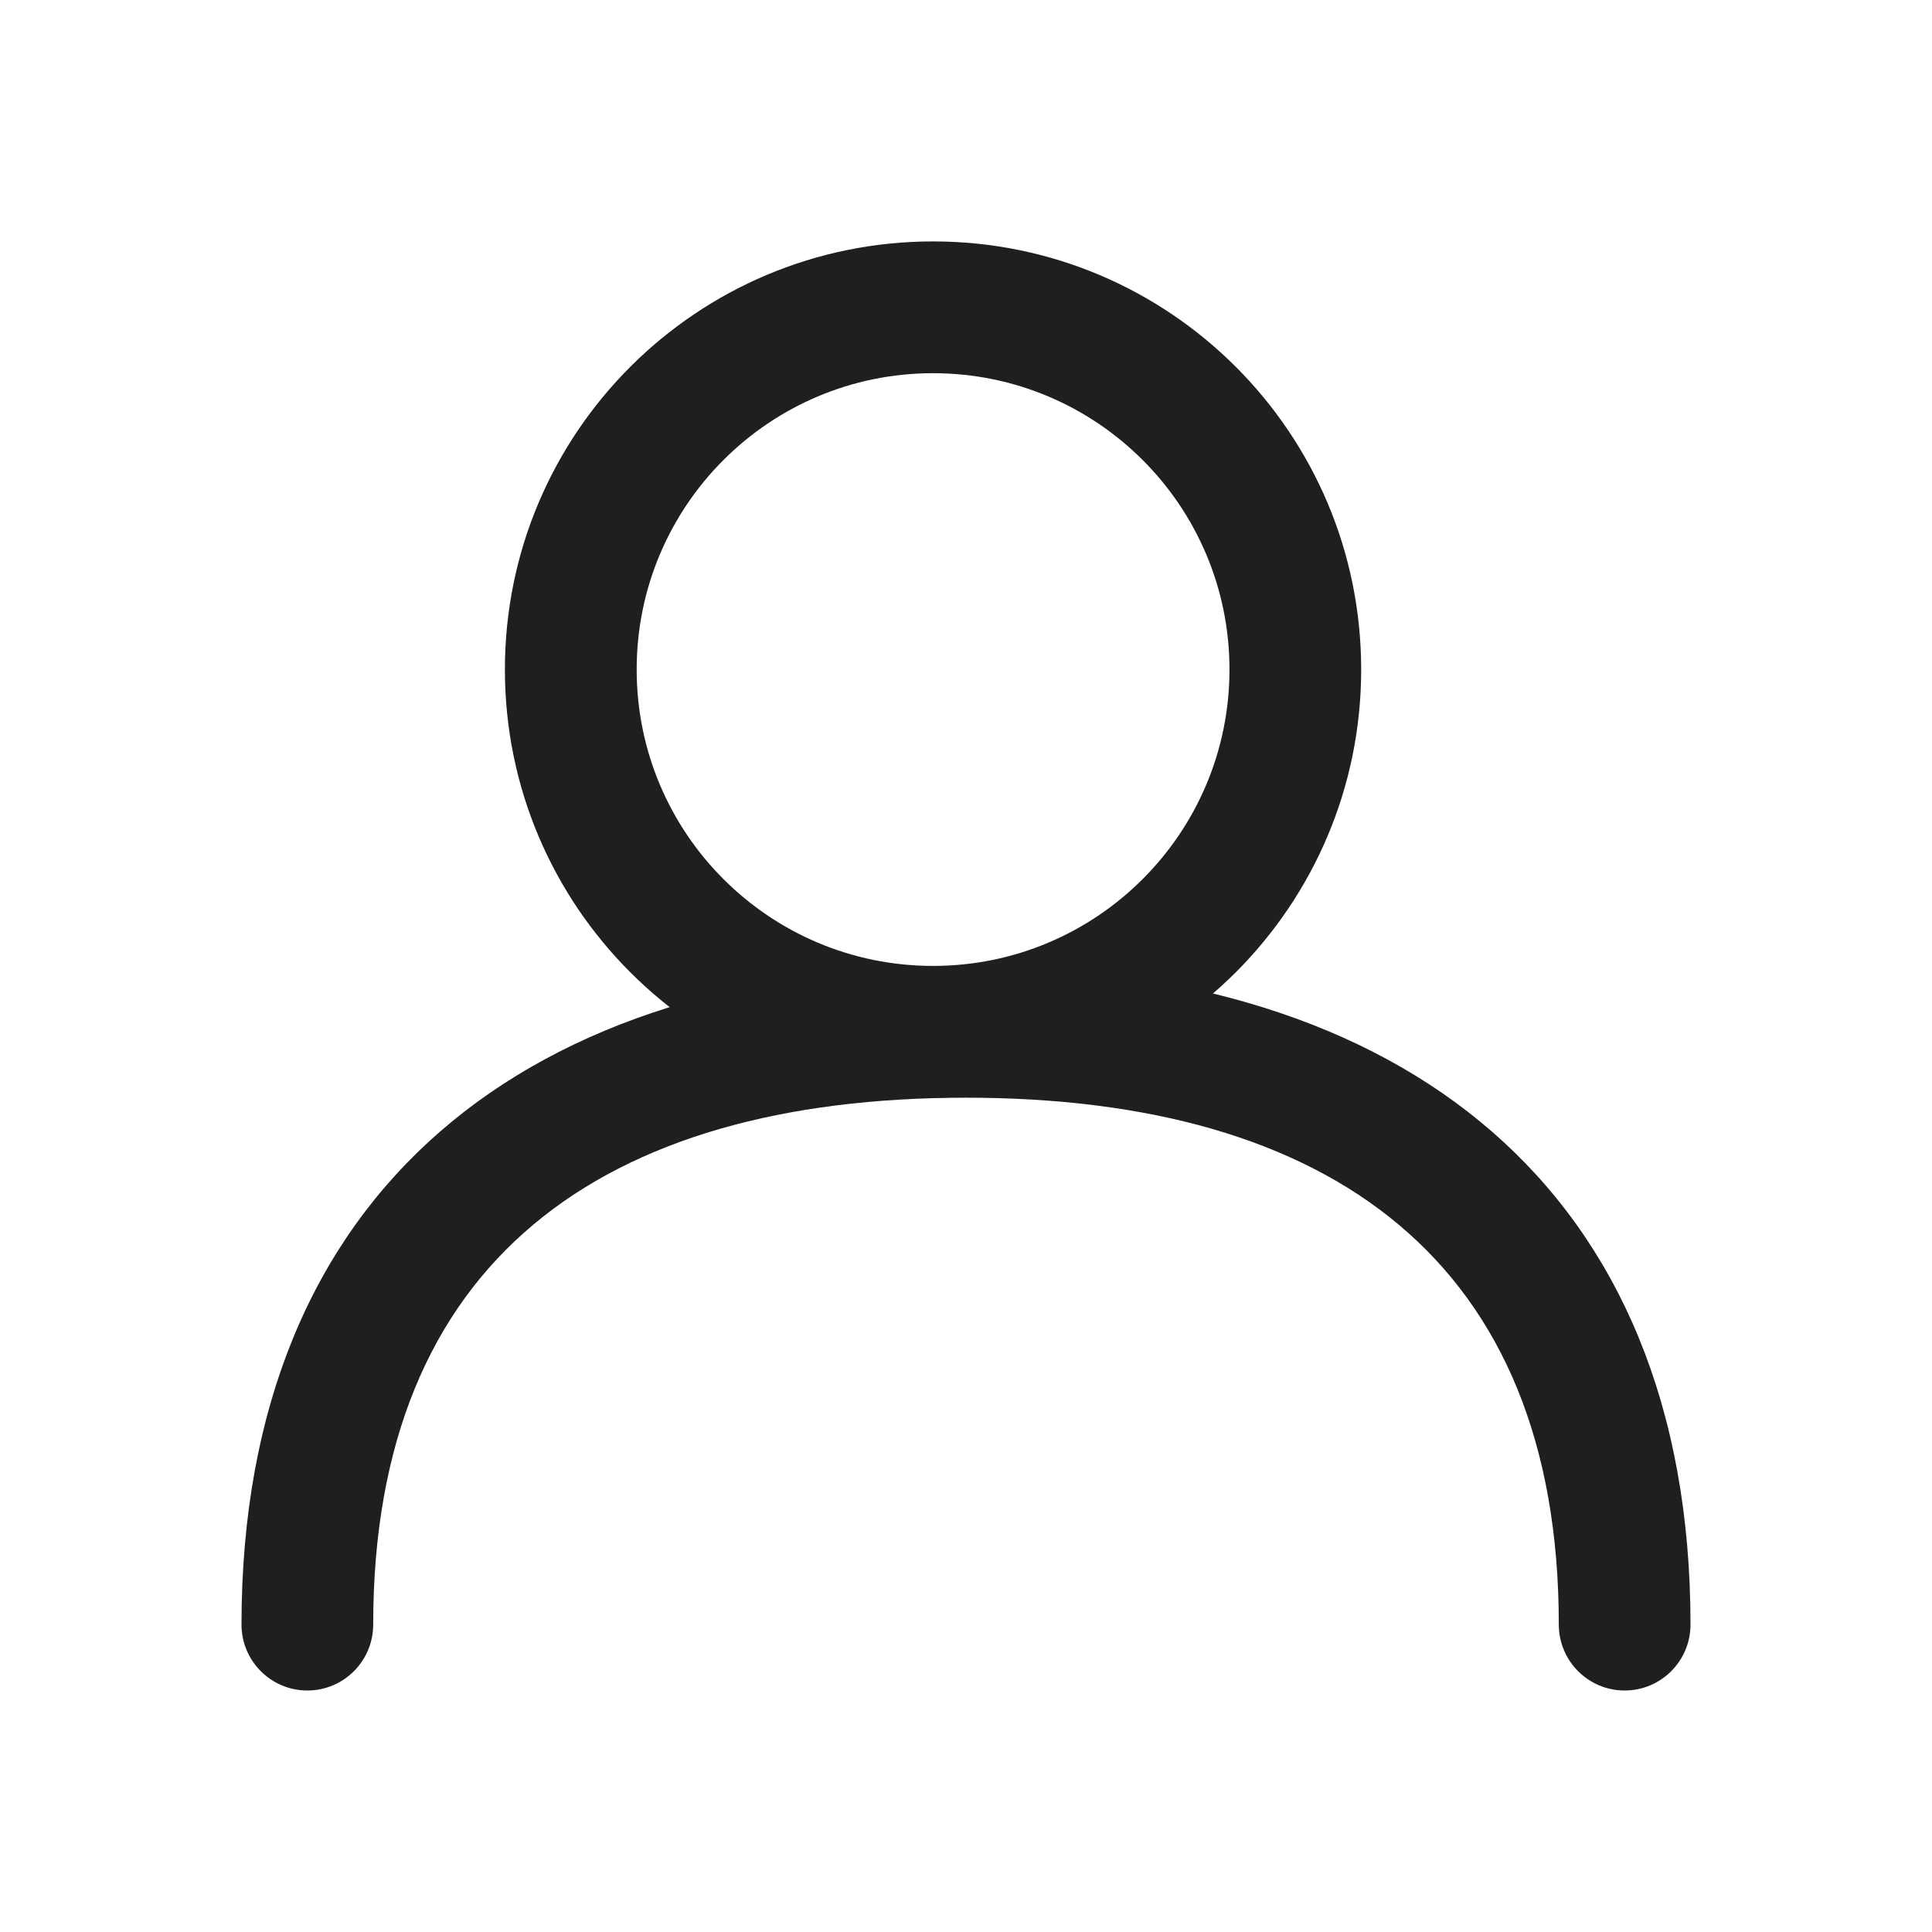 <svg width="24" height="24" viewBox="0 0 24 24" fill="none" xmlns="http://www.w3.org/2000/svg">
<path fill-rule="evenodd" clip-rule="evenodd" d="M12 11.999C17.422 11.999 21 14.759 21 20.181C21 20.633 20.634 21 20.182 21C19.73 21 19.364 20.633 19.364 20.181C19.364 15.663 16.519 13.636 12 13.636C7.481 13.636 4.636 15.663 4.636 20.181C4.636 20.633 4.27 21 3.818 21C3.366 21 3 20.633 3 20.181C3 14.759 6.578 11.999 12 11.999Z" fill="#1F1F1F"/>
<path fill-rule="evenodd" clip-rule="evenodd" d="M11.591 11.999C13.624 11.999 15.273 10.351 15.273 8.317C15.273 6.284 13.624 4.636 11.591 4.636C9.557 4.636 7.909 6.284 7.909 8.317C7.909 10.351 9.557 11.999 11.591 11.999ZM11.591 13.636C14.528 13.636 16.909 11.255 16.909 8.317C16.909 5.38 14.528 2.999 11.591 2.999C8.653 2.999 6.272 5.38 6.272 8.317C6.272 11.255 8.653 13.636 11.591 13.636Z" fill="#1F1F1F"/>
</svg>
